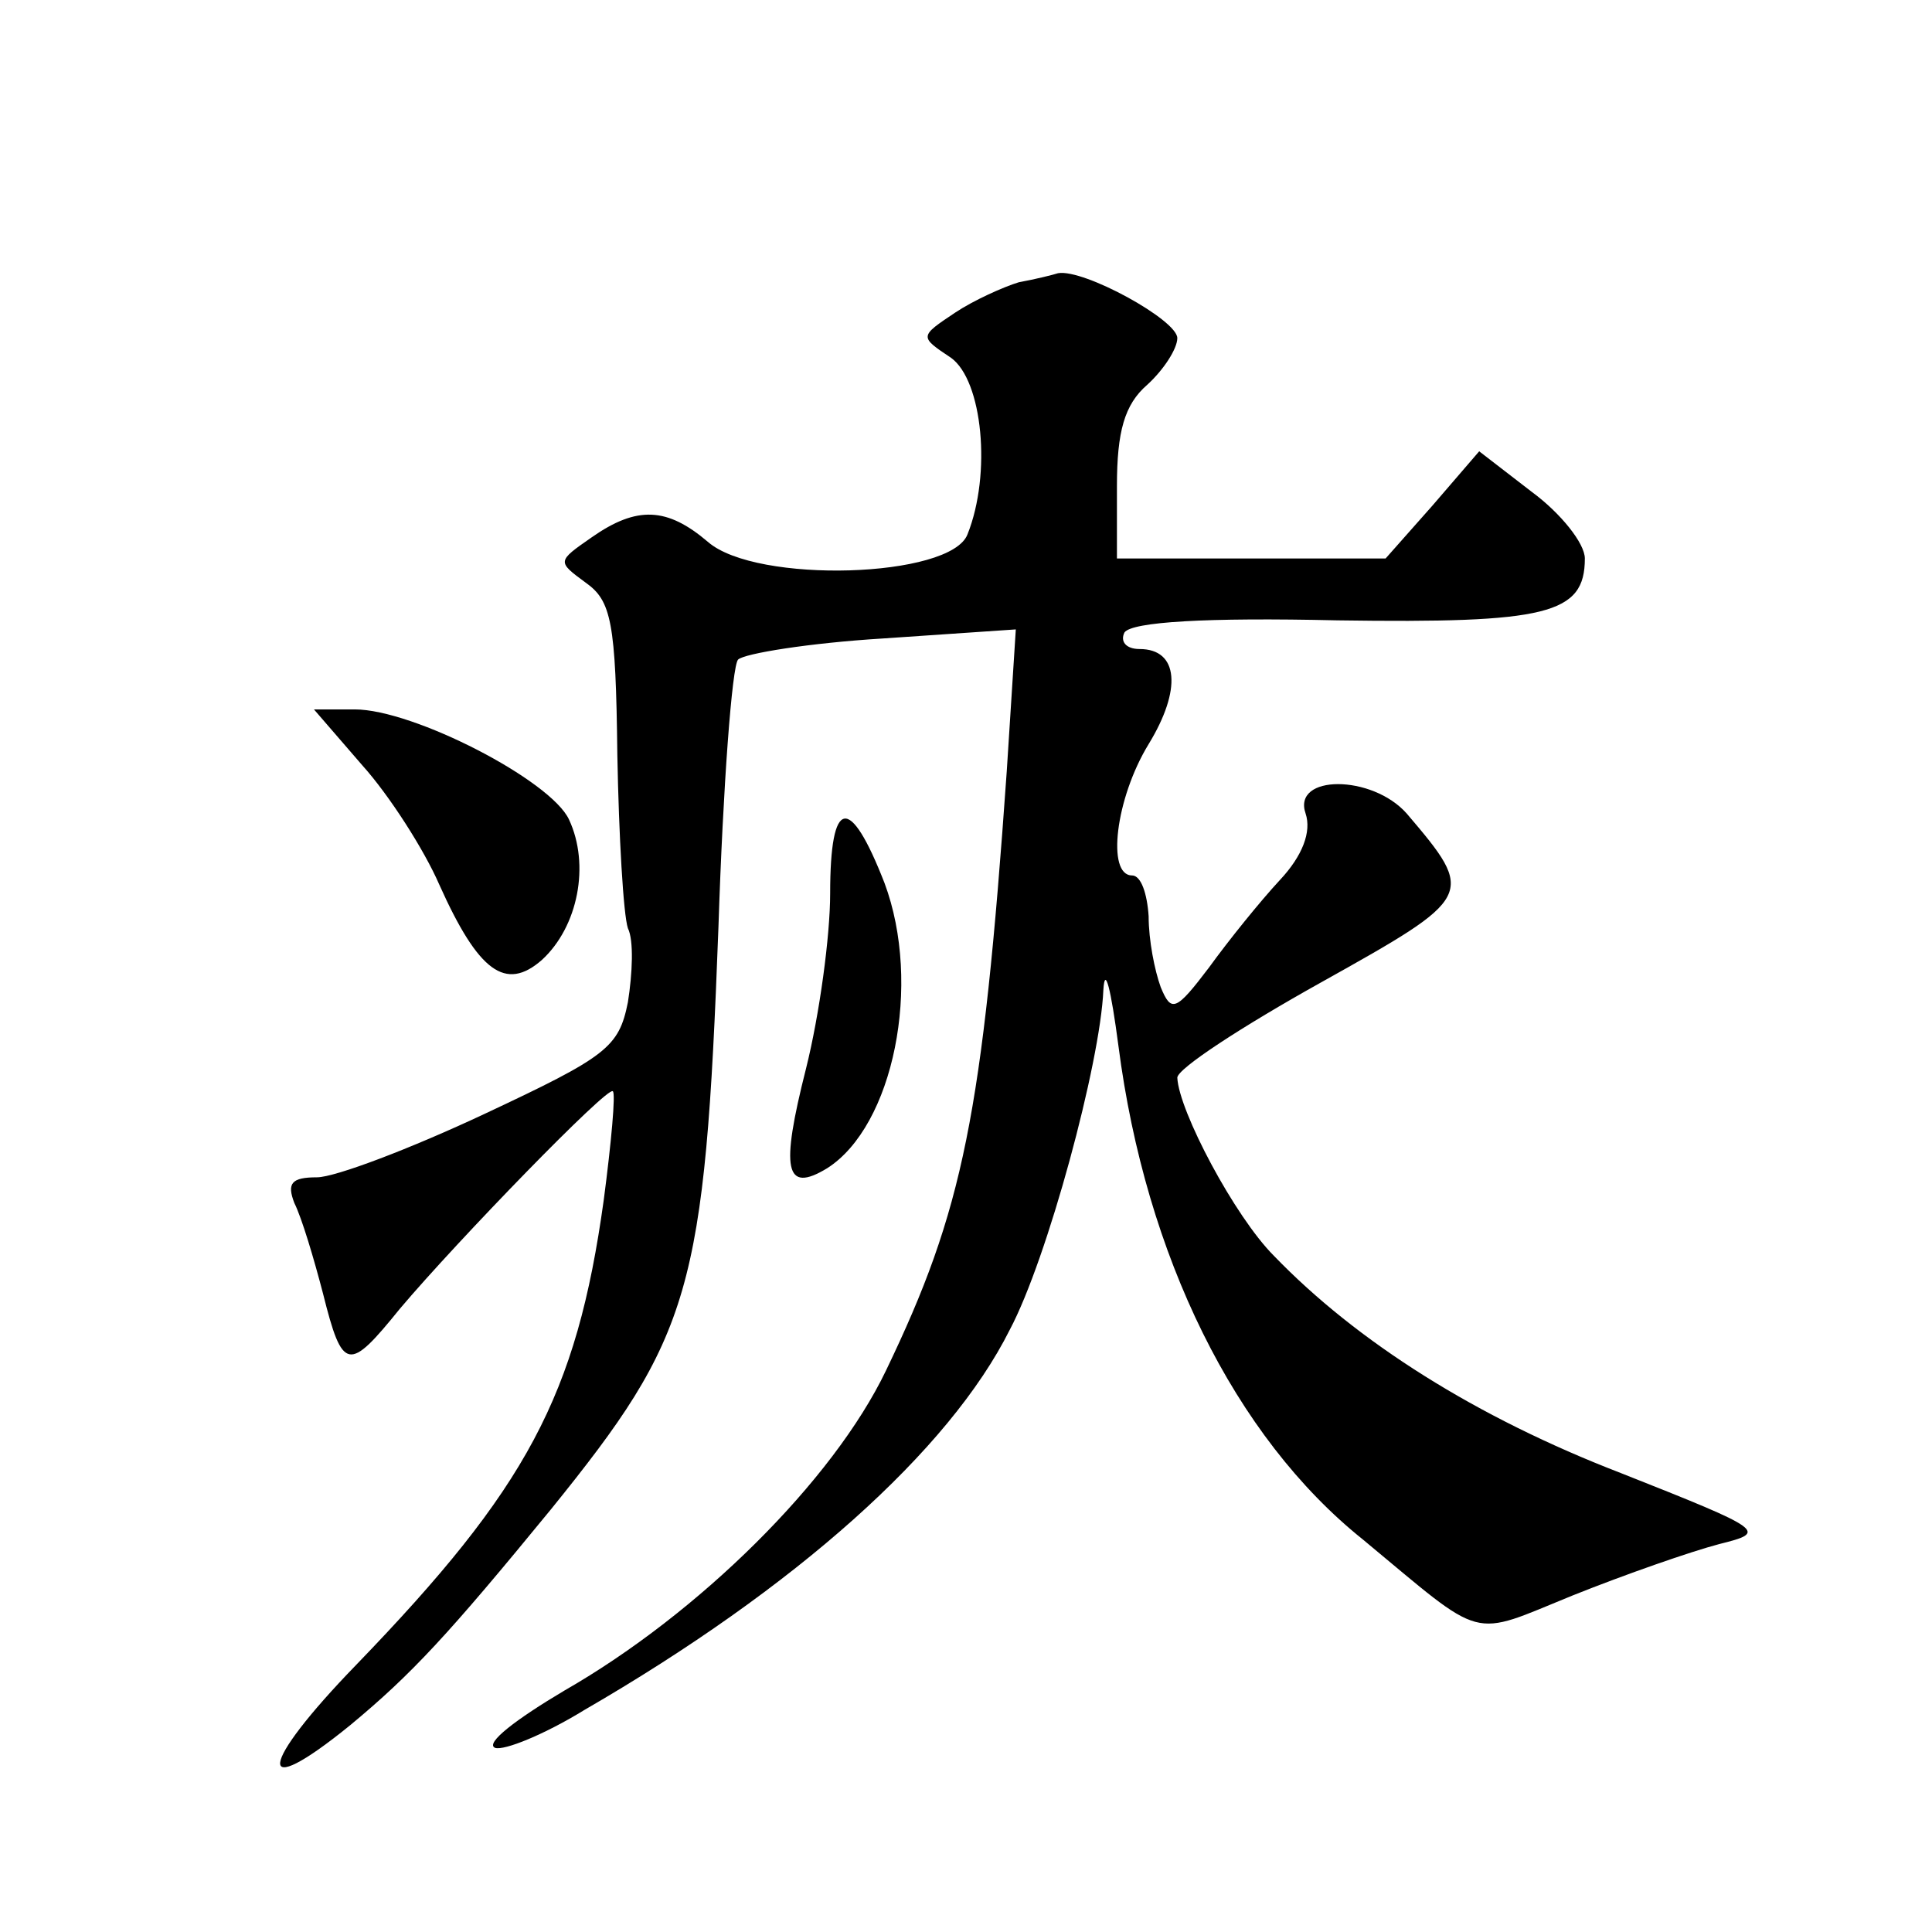 <?xml version="1.0" standalone="no"?>
<!DOCTYPE svg PUBLIC "-//W3C//DTD SVG 20010904//EN"
 "http://www.w3.org/TR/2001/REC-SVG-20010904/DTD/svg10.dtd">
<svg version="1.0" xmlns="http://www.w3.org/2000/svg"
 width="128pt" height="128pt" viewBox="0 0 128 128"
 preserveAspectRatio="xMidYMid meet">
<g transform="translate(0,128) scale(0.1,-0.1)"
fill="#0" stroke="none">
<path d="M675 1093 c-10 -3 -30 -12 -42 -20 -24 -16 -24 -16 -3 -30 21 -15 27 -77
11 -117 -11 -29 -140 -33 -172 -5 -27 23 -47 24 -77 3 -23 -16 -23 -16 -4 -30 17
-12 20 -26 21 -114 1 -54 4 -106 7 -115 4 -8 3 -30 0 -49 -6 -30 -14 -36 -95 -74
-49 -23 -99 -42 -111 -42 -17 0 -20 -4 -15 -17 5 -10 13 -37 19 -60 13 -52 17 -52
51 -10 38 45 138 148 141 144 2 -1 -1 -34 -6 -72 -18 -130 -51 -191 -164 -308 -65
-67 -68 -92 -4 -40 41 34 65 60 133 143 93 115 102 144 111 386 3 93 9 173 13 177
4 4 47 11 96 14 l88 6 -6 -94 c-16 -228 -29 -291 -80 -397 -35 -73 -124 -161 -213
-212 -32 -19 -53 -35 -46 -38 6 -2 33 9 59 25 140 81 242 172 282 252 25 47 60
177 62 225 1 17 5 1 10 -37 18 -139 77 -259 162 -327 82 -68 70 -65 139 -37 35
14 78 29 97 34 32 8 31 9 -65 47 -96 37 -175 87 -230 144 -26 26 -63 96 -64 118
0 6 43 34 95 63 102 57 103 58 57 112 -23 26 -76 26 -67 0 4 -12 -2 -28 -17 -44
-13 -14 -34 -40 -47 -58 -22 -29 -25 -30 -32 -13 -4 11 -8 31 -8 47 -1 15 -5 27
-11 27 -17 0 -11 51 11 87 22 36 20 63 -6 63 -9 0 -13 5 -10 11 5 7 54 10 141 8
139 -2 164 4 164 41 0 10 -16 30 -35 44 l-35 27 -31 -36 -31 -35 -89 0 -89 0 0
48 c0 36 5 54 20 67 11 10 20 24 20 31 0 12 -62 46 -79 43 -3 -1 -15 -4 -26 -6z
M240 773 c18 -20 41 -56 51 -79 26 -58 44 -71 68 -50 24 22 32 63 18 93 -12 26
-103 73 -142 73 l-27 0 32 -37z M550 688 c0 -28 -7 -80 -16 -116 -17 -67 -14 -83
14 -66 44 28 63 122 38 189 -23 59 -36 57 -36 -7z"/>
</g>
</svg>
